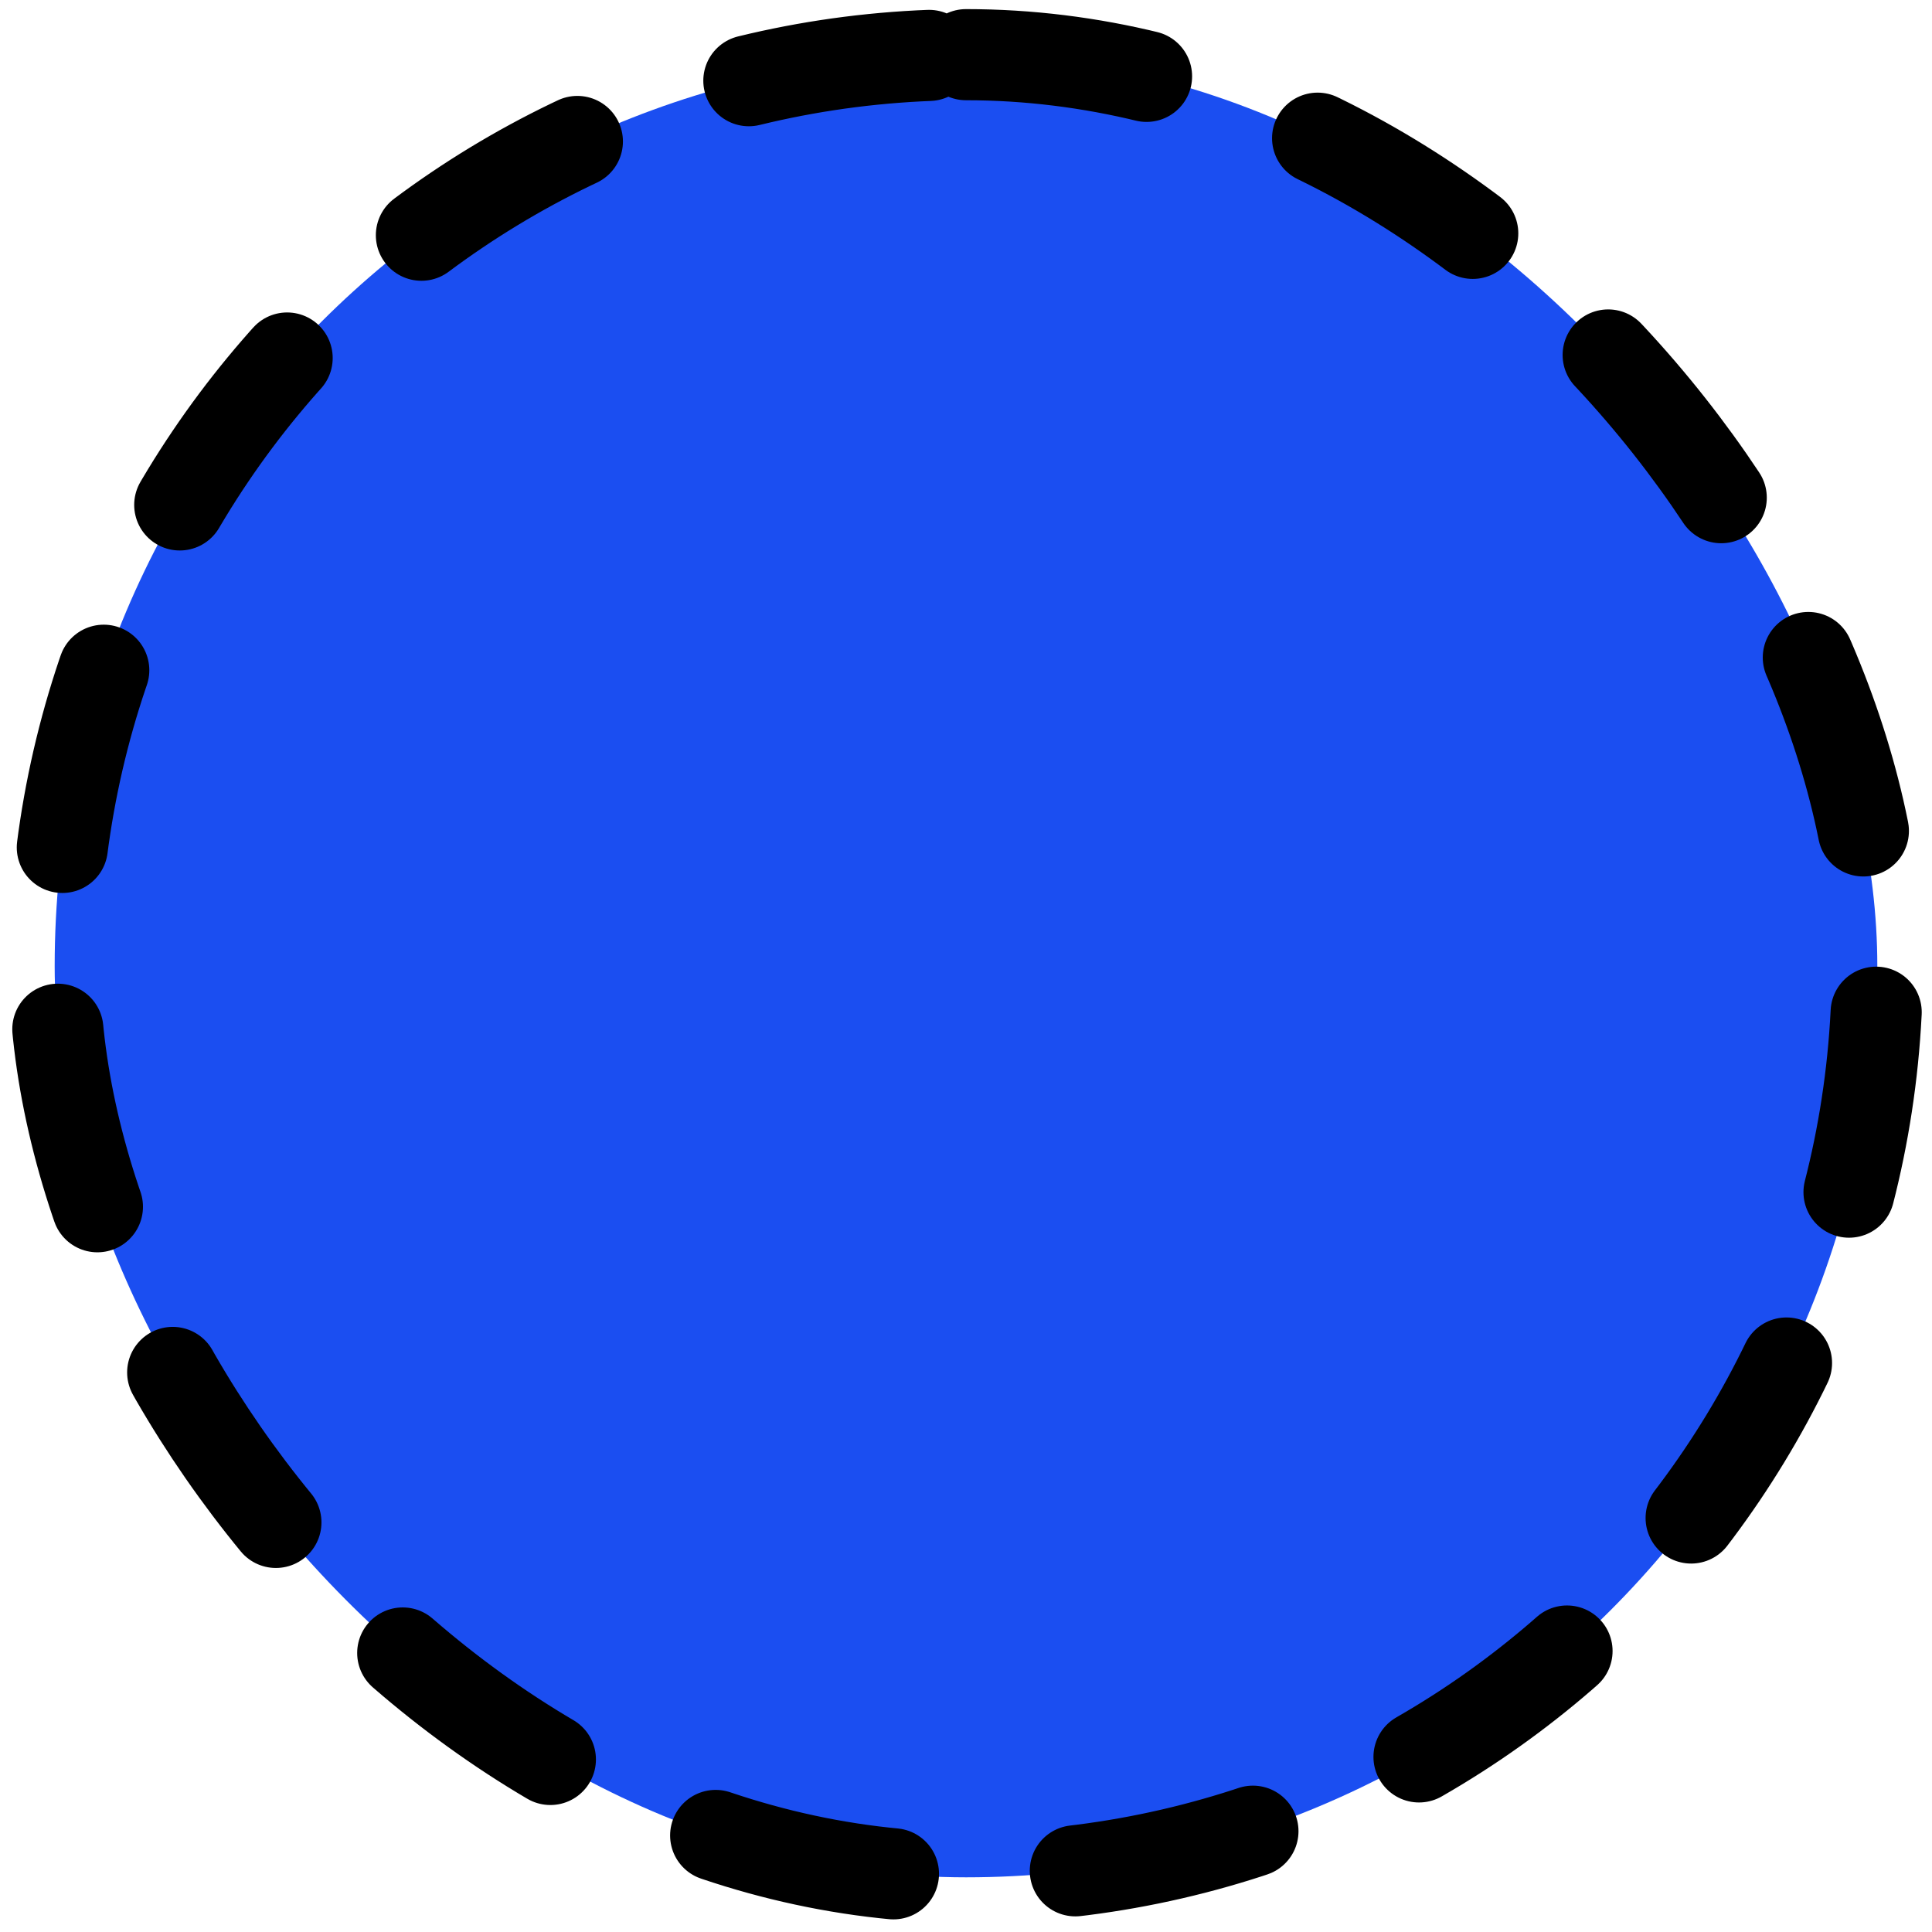 <svg width="106" height="106" viewBox="0 0 106 106" fill="none" xmlns="http://www.w3.org/2000/svg">
<rect x="3" y="3" width="100" height="100" rx="50" fill="#1B4EF1"/>
<rect x="3" y="3" width="100" height="100" rx="50" stroke="black" stroke-width="5" stroke-linecap="round" stroke-dasharray="10 10"/>
</svg>
